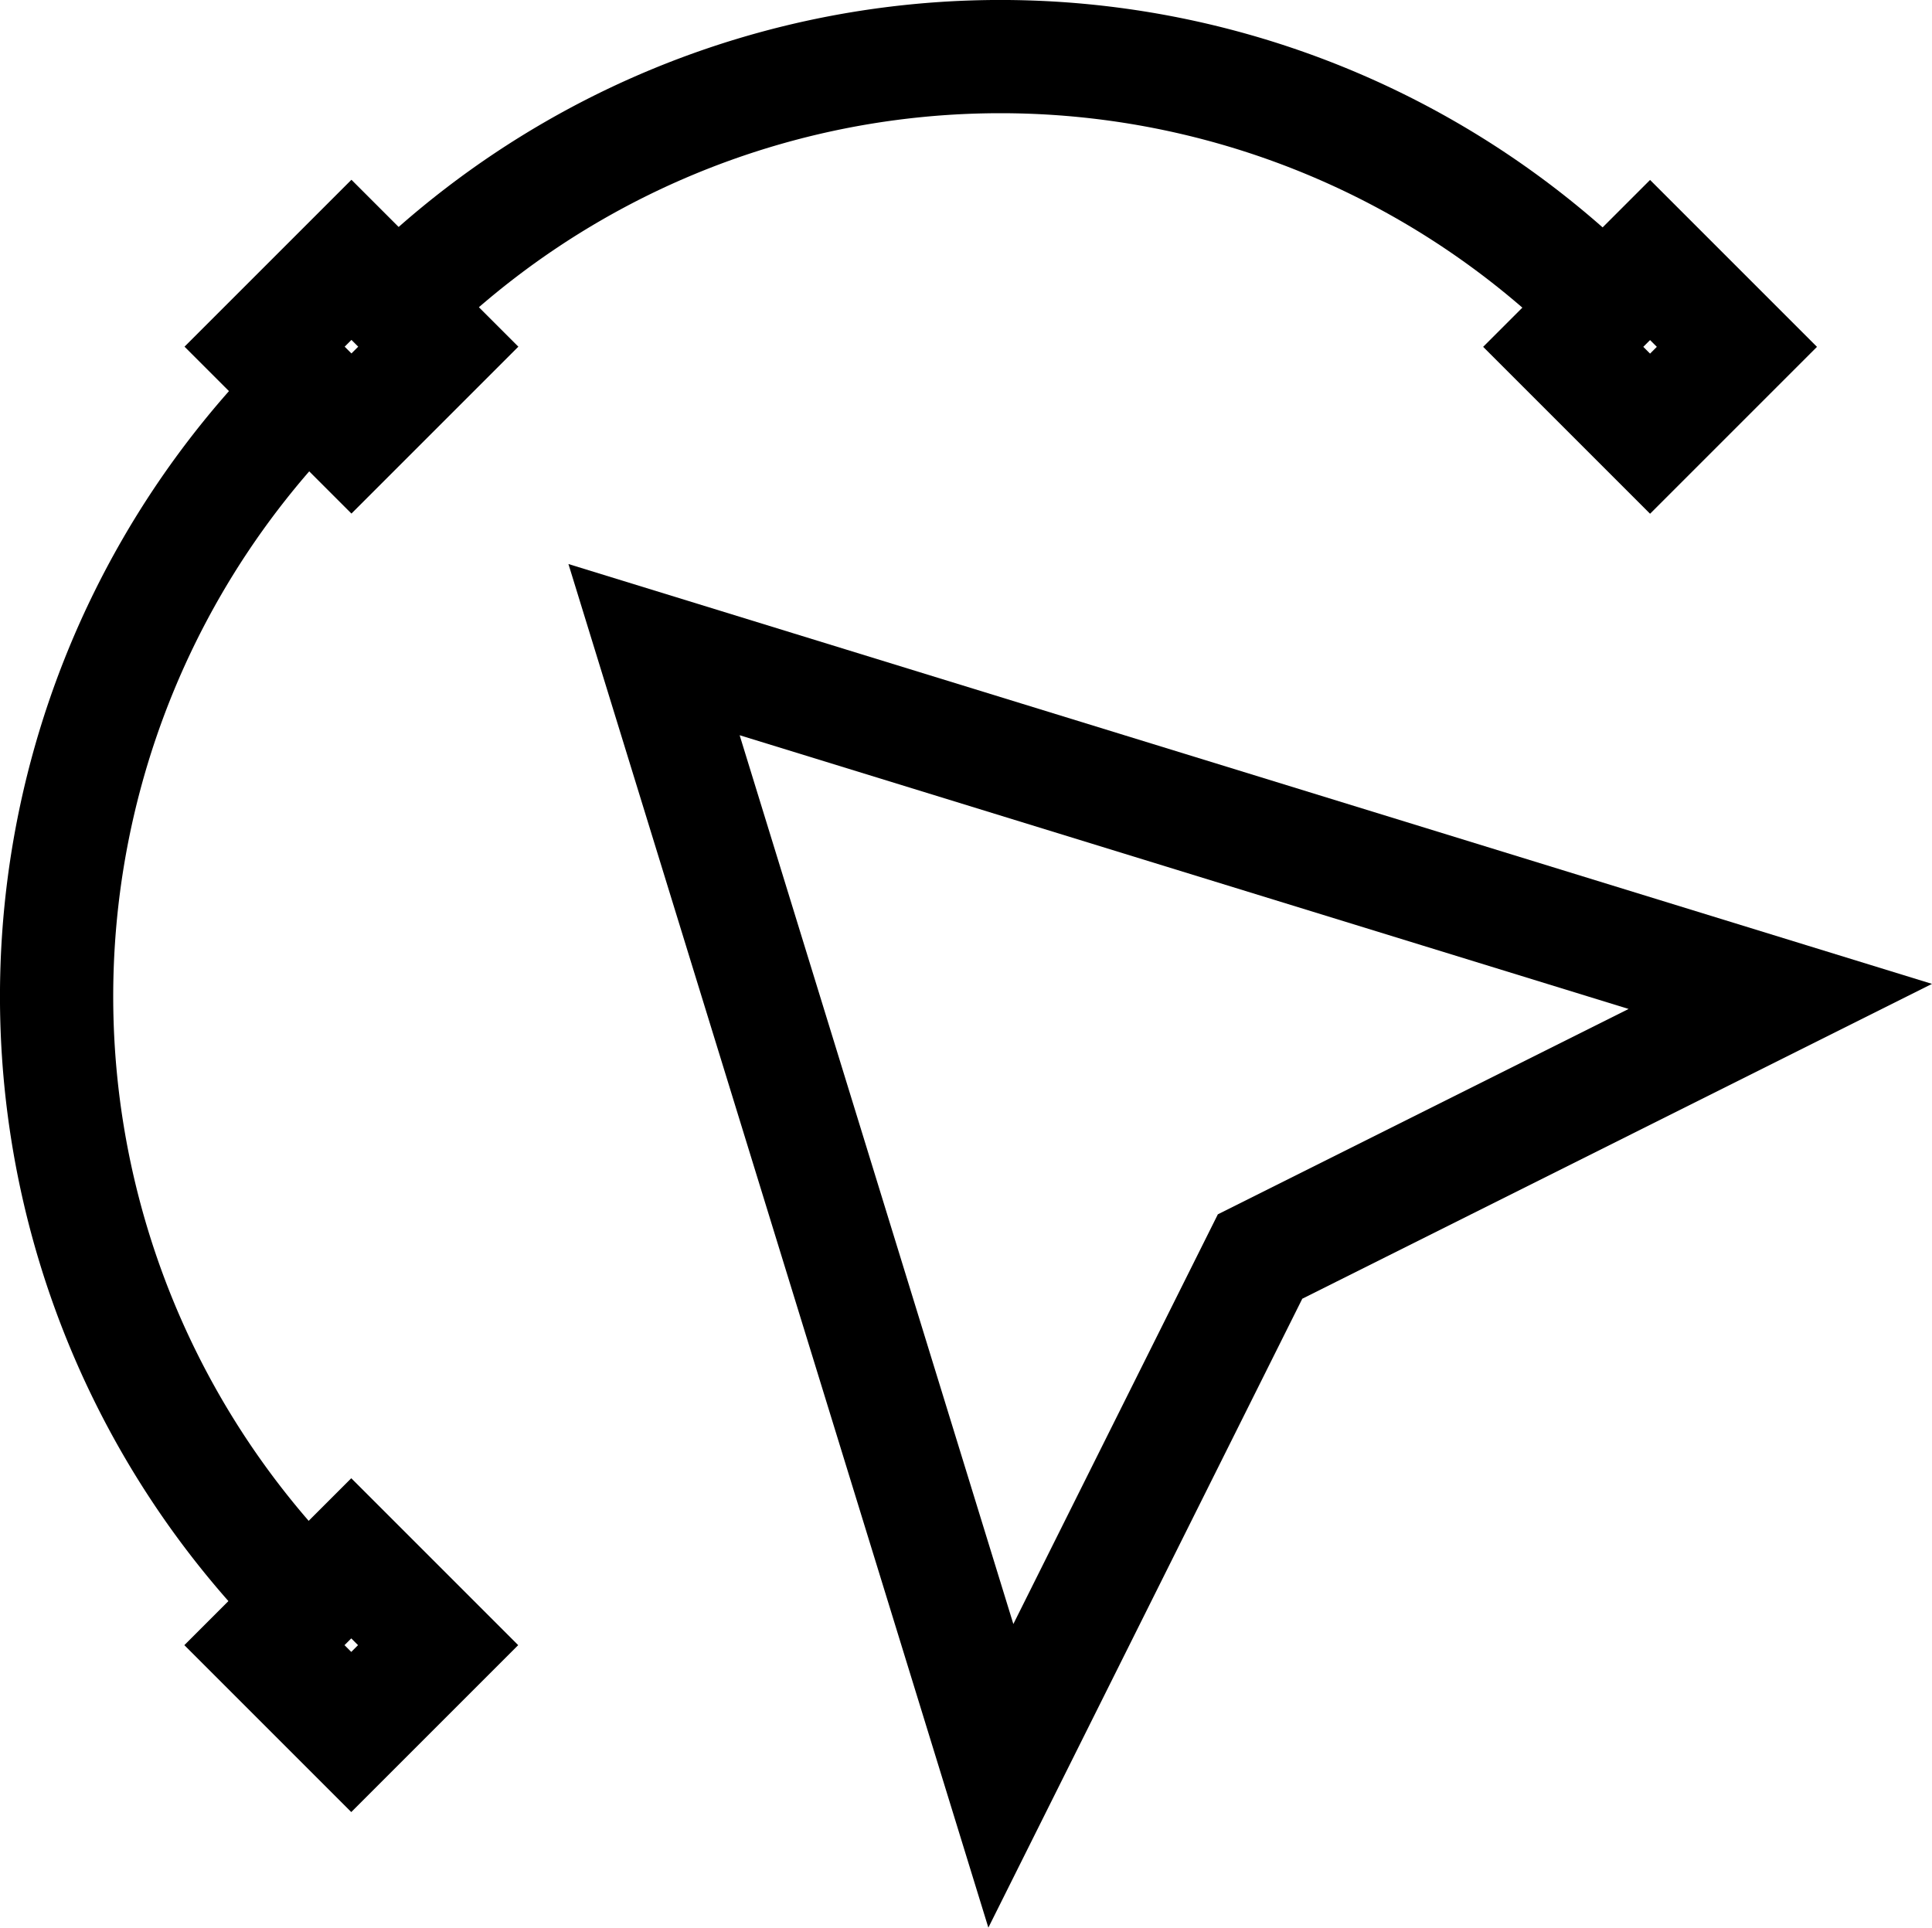 <svg xmlns="http://www.w3.org/2000/svg" width="34.121" height="34.046" viewBox="0 0 34.121 34.046">
  <g id="editable-vectors" transform="translate(-0.525 -0.624)">
    <path id="Path_162880" data-name="Path 162880" d="M28.031,14.315l-9.188,4.594-4.578,9.172L8.14,8.19Z" transform="translate(3.936 3.908)" fill="none" stroke="#000" stroke-miterlimit="10" stroke-width="2"/>
    <rect id="Rectangle_2326" data-name="Rectangle 2326" width="2.169" height="2.169" transform="translate(5.198 6.747) rotate(-45)" fill="none" stroke="#000" stroke-miterlimit="10" stroke-width="2"/>
    <rect id="Rectangle_2327" data-name="Rectangle 2327" width="2.169" height="2.169" transform="translate(28.133 6.75) rotate(-45)" fill="none" stroke="#000" stroke-miterlimit="10" stroke-width="2"/>
    <rect id="Rectangle_2328" data-name="Rectangle 2328" width="2.169" height="2.169" transform="translate(5.195 29.681) rotate(-45)" fill="none" stroke="#000" stroke-miterlimit="10" stroke-width="2"/>
    <path id="Path_162881" data-name="Path 162881" d="M5.29,6.036h0a15.09,15.09,0,0,1,21.326,0h0" transform="translate(2.24 0)" fill="none" stroke="#000" stroke-miterlimit="10" stroke-width="2"/>
    <path id="Path_162882" data-name="Path 162882" d="M5.951,5.32h0a15.153,15.153,0,0,0,0,21.406h0" transform="translate(0 2.2)" fill="none" stroke="#000" stroke-miterlimit="10" stroke-width="2"/>
  </g>
</svg>
